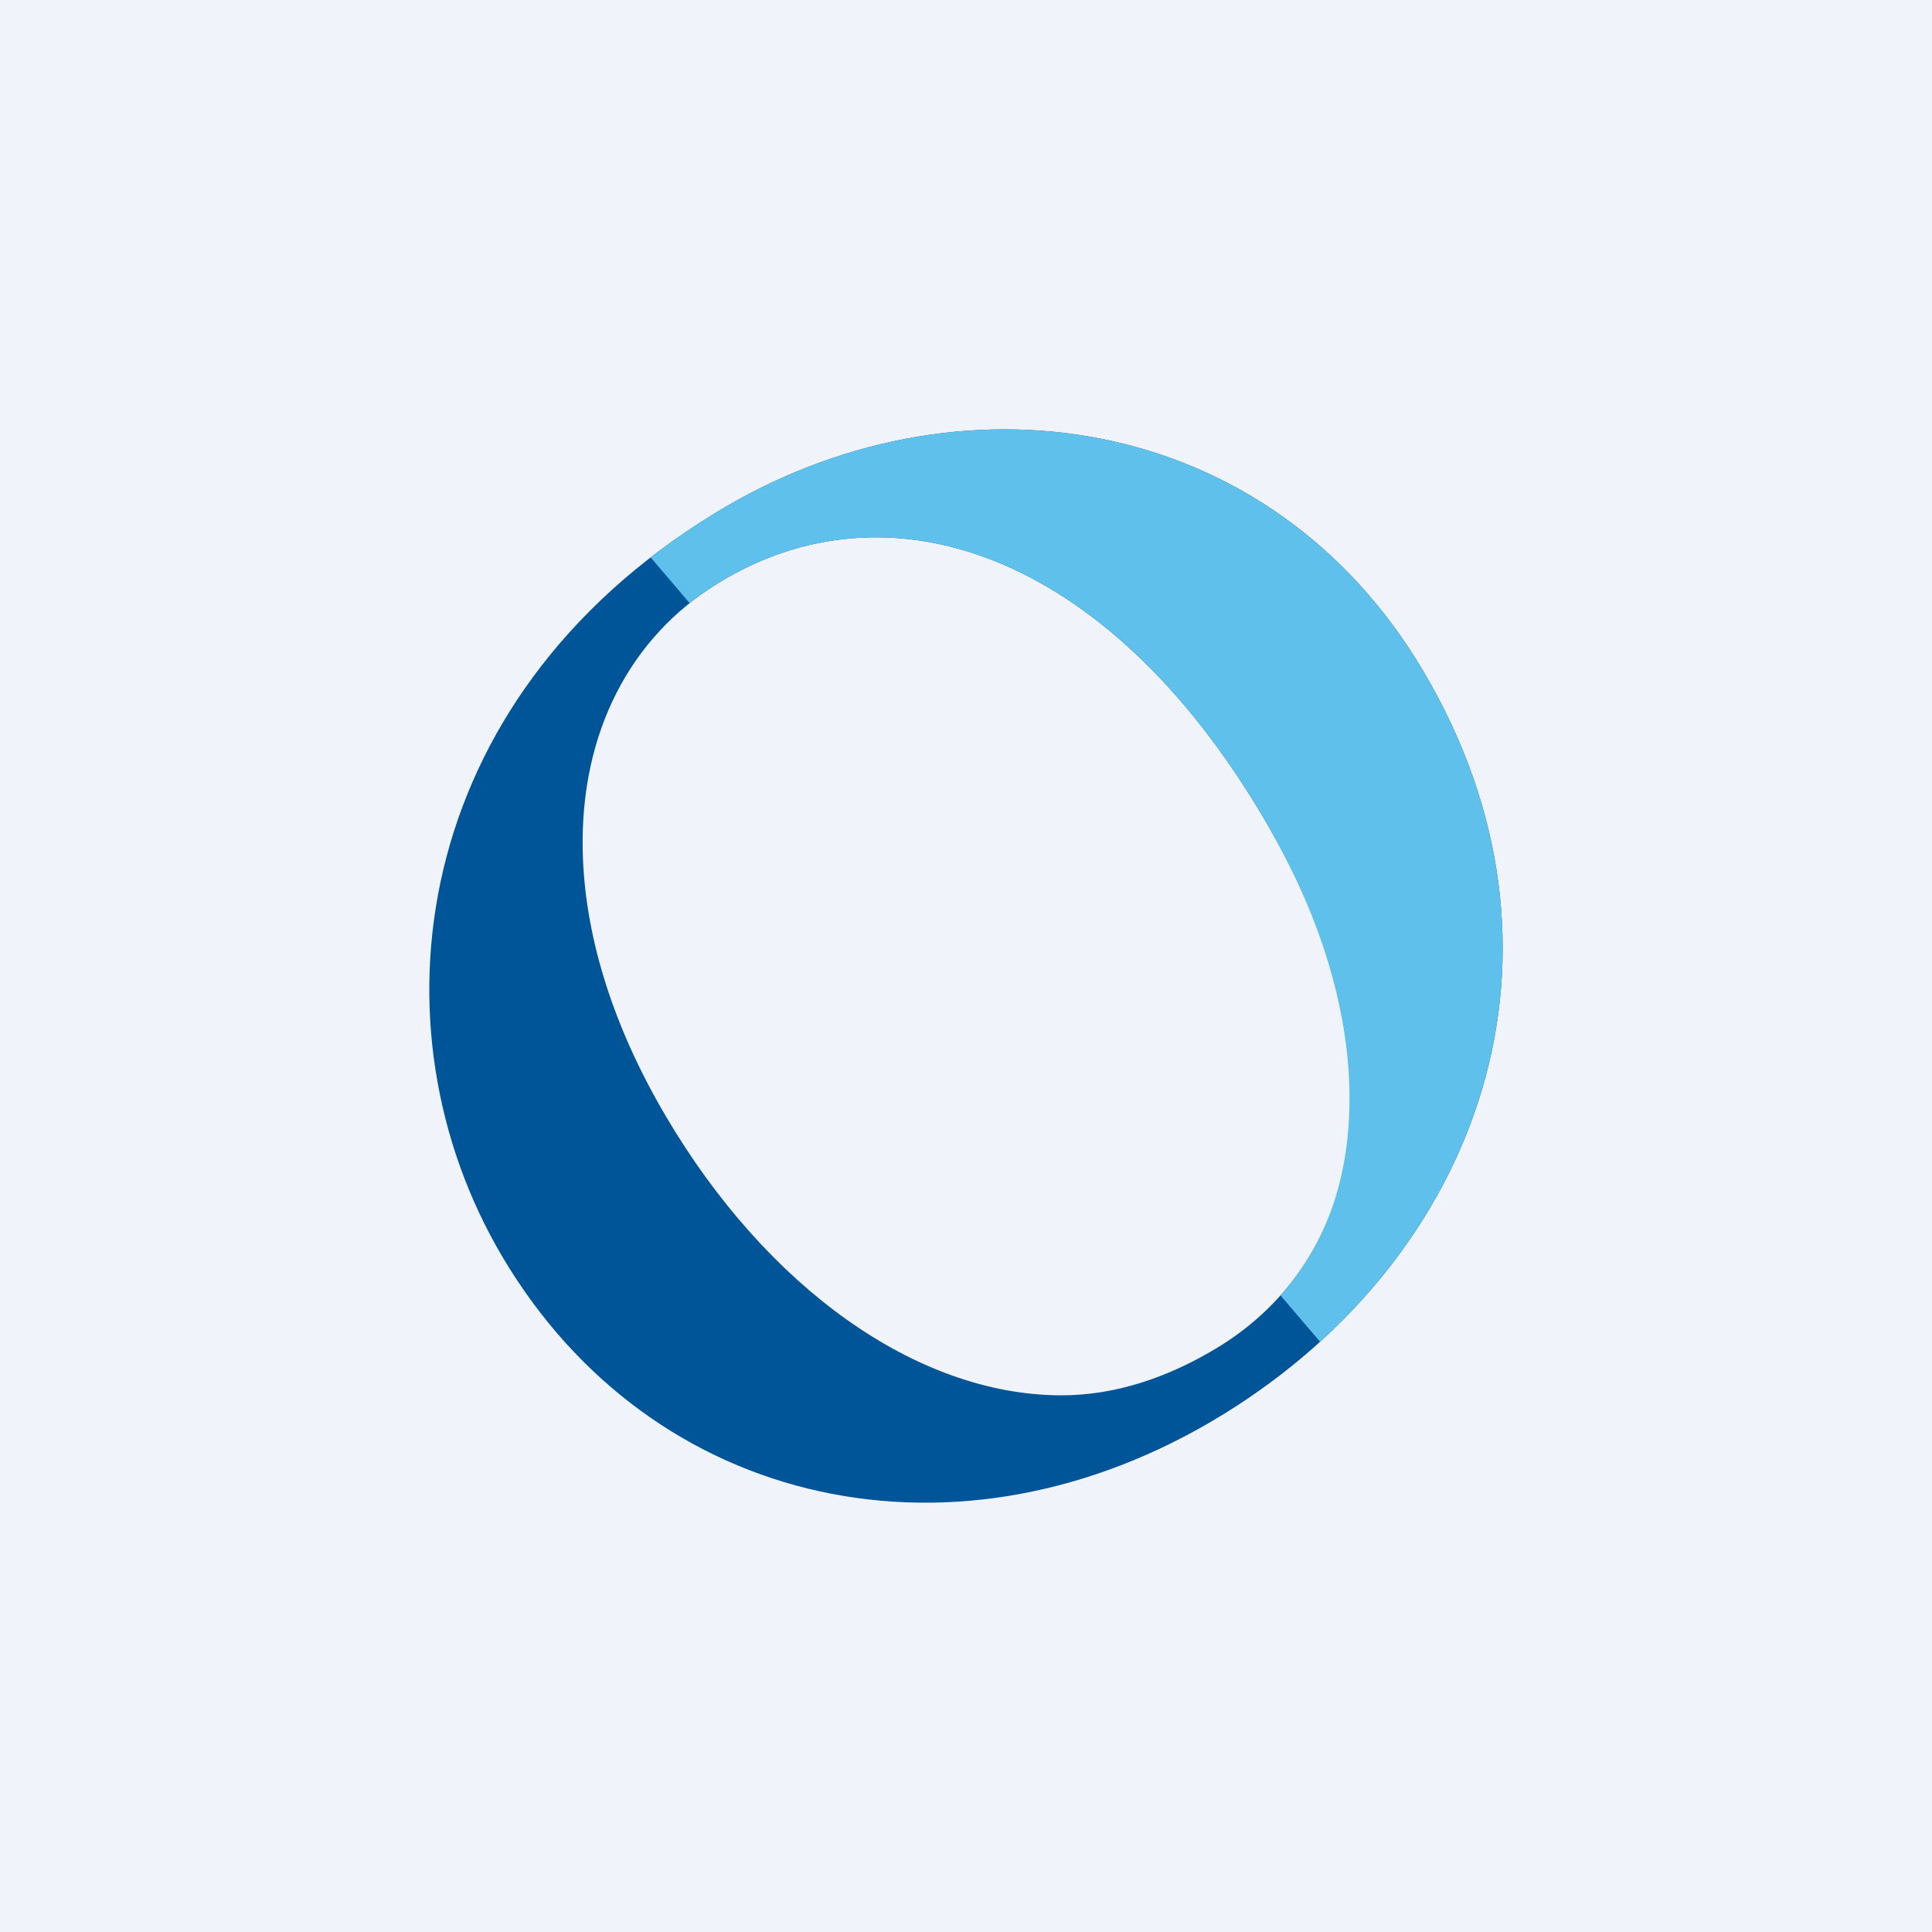 <!-- by TradingView --><svg width="18" height="18" viewBox="0 0 18 18" fill="none" xmlns="http://www.w3.org/2000/svg">
<rect width="18" height="18" fill="#F0F3FA"/>
<path d="M6.639 4.795C3.826 6.523 3.417 9.572 4.68 11.708C6.072 14.061 8.929 14.694 11.394 13.179C13.785 11.71 14.816 8.883 13.262 6.255C11.828 3.831 8.918 3.394 6.651 4.787L6.639 4.795ZM6.694 5.431C8.267 4.464 10.3 5.13 11.769 7.614C13.124 9.907 12.671 11.739 11.358 12.546C10.889 12.834 10.39 13.001 9.885 13C8.534 12.996 7.144 11.991 6.209 10.409C5.683 9.519 5.445 8.674 5.429 7.928C5.405 6.823 5.876 5.934 6.682 5.439L6.694 5.431Z" fill="#005598"/>
<path fill-rule="evenodd" clip-rule="evenodd" d="M6.062 5.193L6.425 5.619C6.506 5.554 6.592 5.494 6.682 5.439L6.694 5.431C7.155 5.148 7.655 5.005 8.168 5.006C9.409 5.01 10.73 5.857 11.769 7.614C12.367 8.627 12.597 9.566 12.571 10.351C12.549 11.051 12.327 11.624 11.93 12.069L12.299 12.501C14.019 10.937 14.603 8.523 13.262 6.255C11.828 3.831 8.918 3.394 6.651 4.787L6.639 4.795C6.434 4.921 6.242 5.054 6.062 5.193Z" fill="#5FC0EB"/>
</svg>
